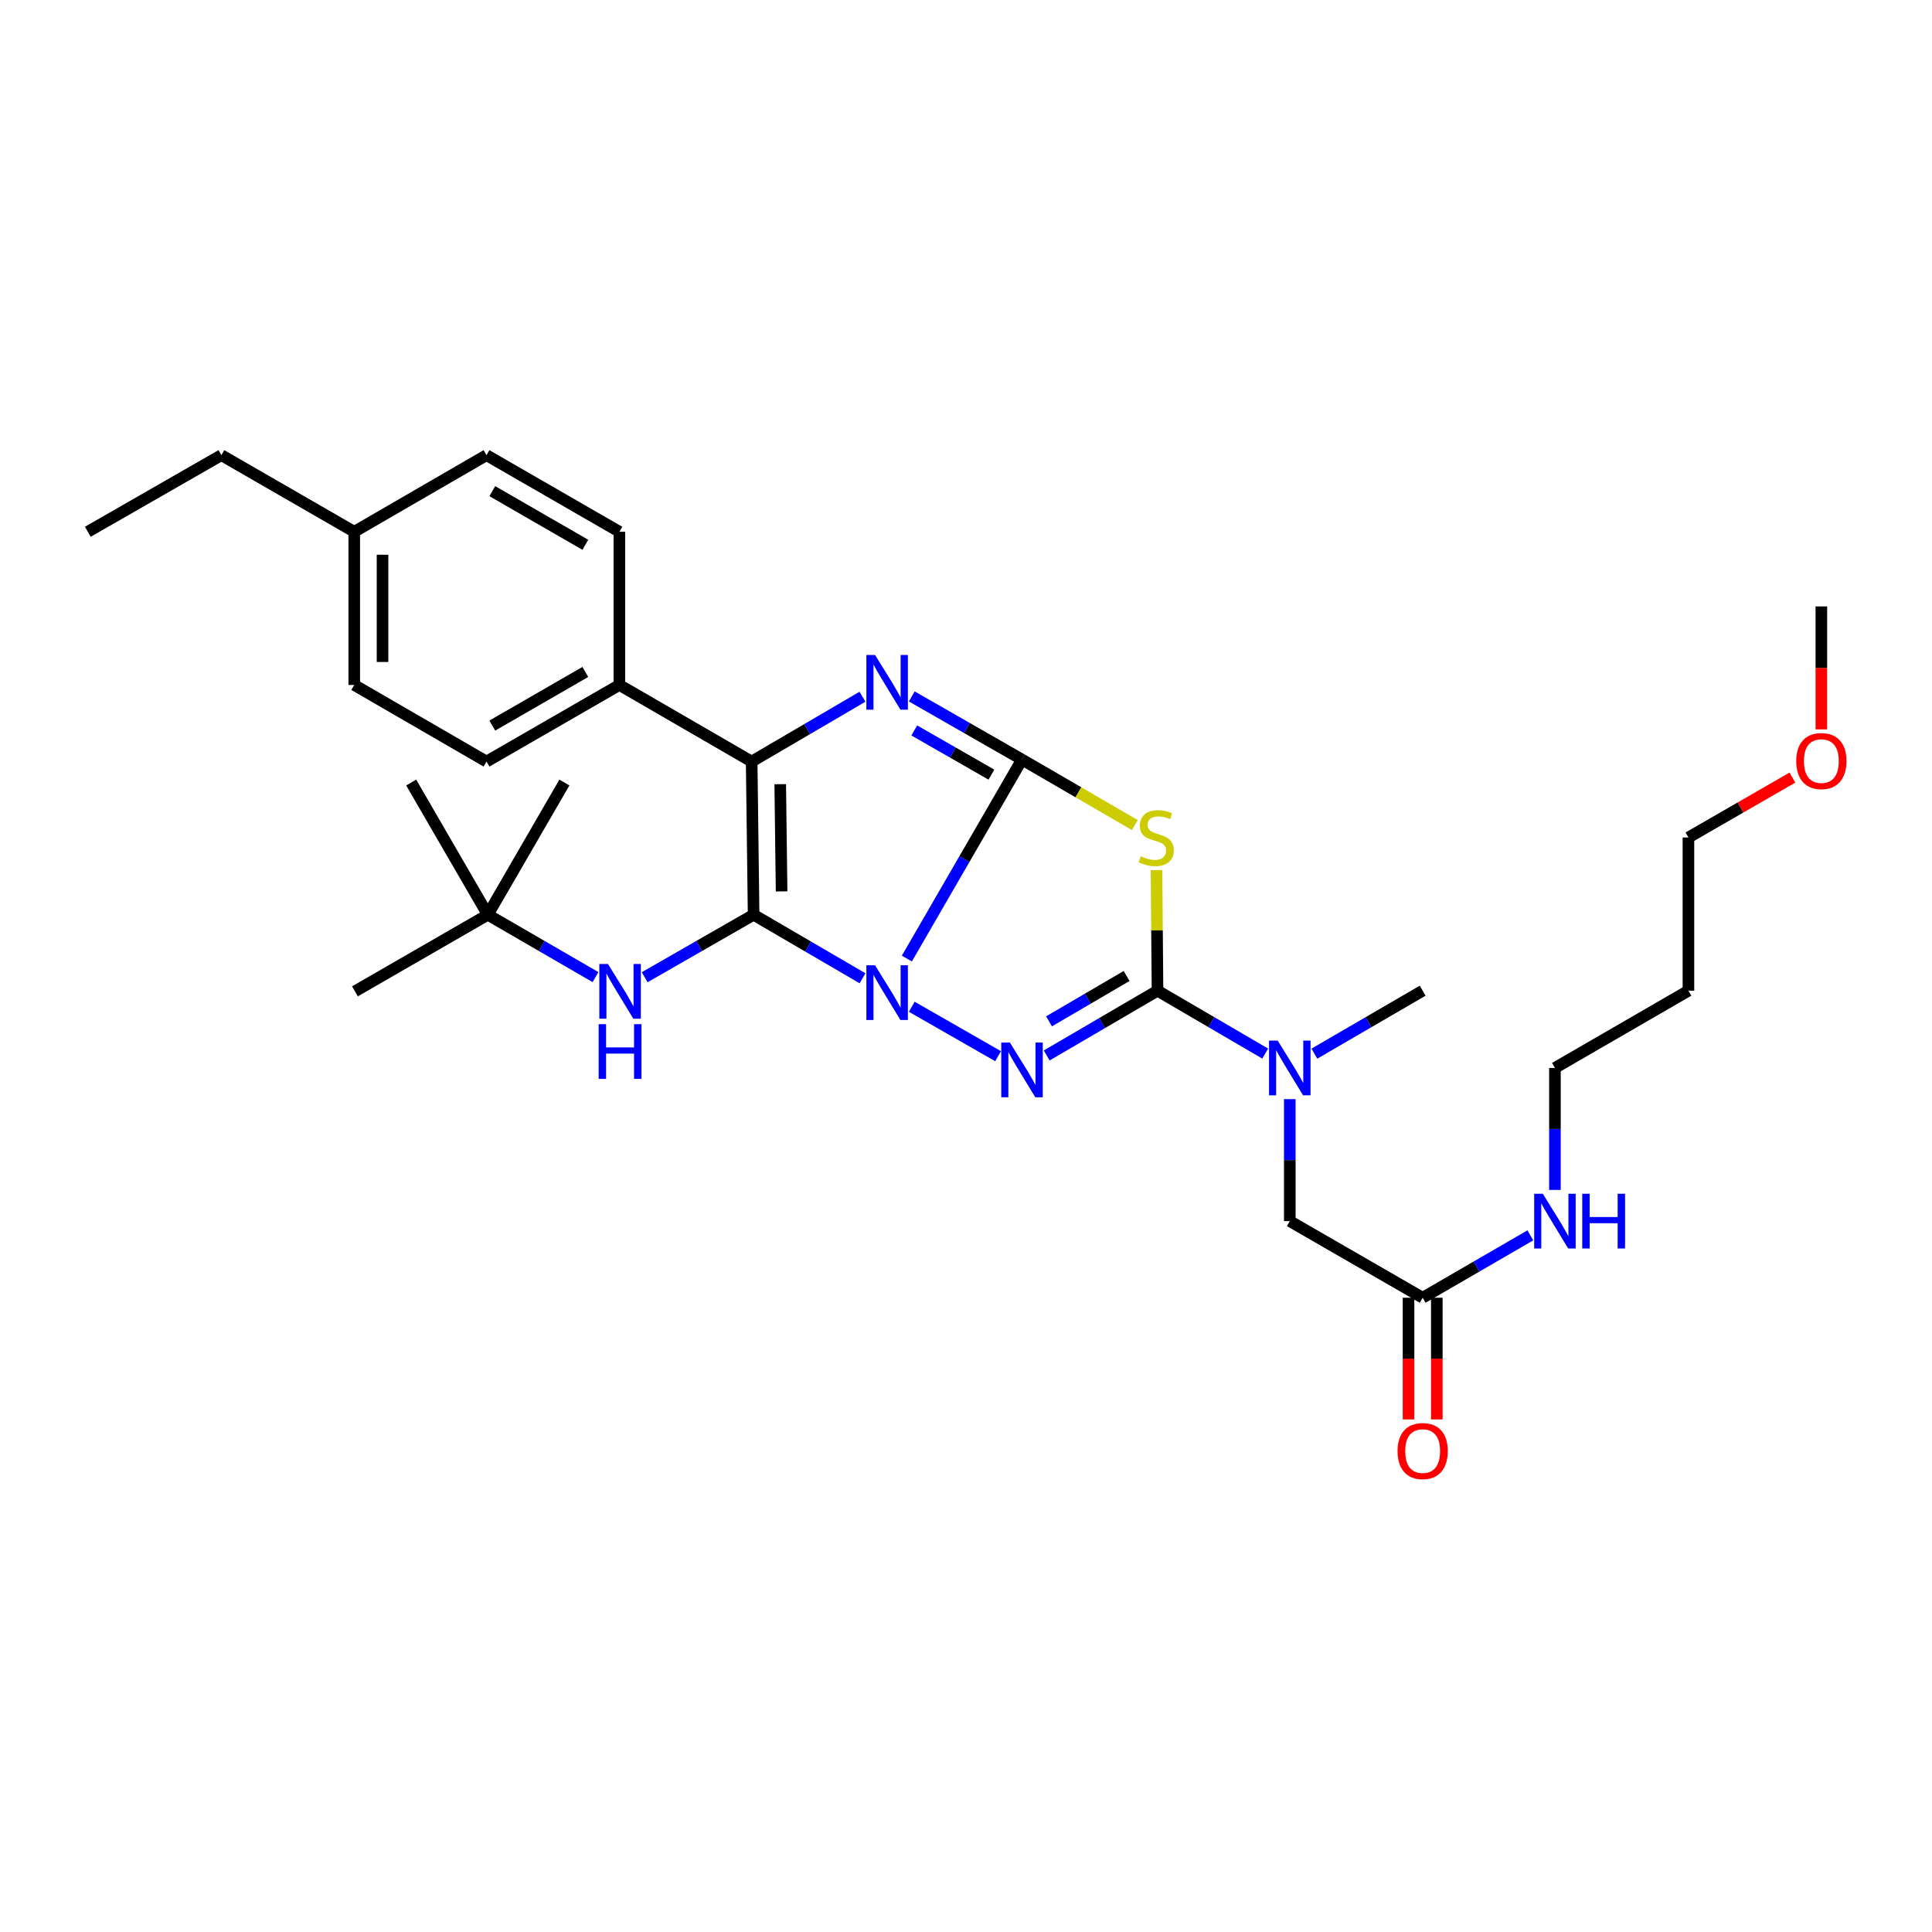 <?xml version='1.0' encoding='iso-8859-1'?>
<svg version='1.1' baseProfile='full'
              xmlns='http://www.w3.org/2000/svg'
                      xmlns:rdkit='http://www.rdkit.org/xml'
                      xmlns:xlink='http://www.w3.org/1999/xlink'
                  xml:space='preserve'
width='1000px' height='1000px' viewBox='0 0 1000 1000'>
<!-- END OF HEADER -->
<rect style='opacity:1.0;fill:#FFFFFF;stroke:none' width='1000' height='1000' x='0' y='0'> </rect>
<path class='bond-0' d='M 469.39,496.145 L 499.188,444.646' style='fill:none;fill-rule:evenodd;stroke:#0000FF;stroke-width:6px;stroke-linecap:butt;stroke-linejoin:miter;stroke-opacity:1' />
<path class='bond-0' d='M 499.188,444.646 L 528.987,393.147' style='fill:none;fill-rule:evenodd;stroke:#000000;stroke-width:6px;stroke-linecap:butt;stroke-linejoin:miter;stroke-opacity:1' />
<path class='bond-1' d='M 446.44,506.357 L 418.254,489.913' style='fill:none;fill-rule:evenodd;stroke:#0000FF;stroke-width:6px;stroke-linecap:butt;stroke-linejoin:miter;stroke-opacity:1' />
<path class='bond-1' d='M 418.254,489.913 L 390.067,473.47' style='fill:none;fill-rule:evenodd;stroke:#000000;stroke-width:6px;stroke-linecap:butt;stroke-linejoin:miter;stroke-opacity:1' />
<path class='bond-2' d='M 471.932,521.094 L 516.603,546.682' style='fill:none;fill-rule:evenodd;stroke:#0000FF;stroke-width:6px;stroke-linecap:butt;stroke-linejoin:miter;stroke-opacity:1' />
<path class='bond-3' d='M 528.987,393.147 L 500.459,376.805' style='fill:none;fill-rule:evenodd;stroke:#000000;stroke-width:6px;stroke-linecap:butt;stroke-linejoin:miter;stroke-opacity:1' />
<path class='bond-3' d='M 500.459,376.805 L 471.932,360.464' style='fill:none;fill-rule:evenodd;stroke:#0000FF;stroke-width:6px;stroke-linecap:butt;stroke-linejoin:miter;stroke-opacity:1' />
<path class='bond-3' d='M 513.151,400.949 L 493.182,389.51' style='fill:none;fill-rule:evenodd;stroke:#000000;stroke-width:6px;stroke-linecap:butt;stroke-linejoin:miter;stroke-opacity:1' />
<path class='bond-3' d='M 493.182,389.51 L 473.213,378.071' style='fill:none;fill-rule:evenodd;stroke:#0000FF;stroke-width:6px;stroke-linecap:butt;stroke-linejoin:miter;stroke-opacity:1' />
<path class='bond-4' d='M 528.987,393.147 L 558.183,410.096' style='fill:none;fill-rule:evenodd;stroke:#000000;stroke-width:6px;stroke-linecap:butt;stroke-linejoin:miter;stroke-opacity:1' />
<path class='bond-4' d='M 558.183,410.096 L 587.379,427.046' style='fill:none;fill-rule:evenodd;stroke:#CCCC00;stroke-width:6px;stroke-linecap:butt;stroke-linejoin:miter;stroke-opacity:1' />
<path class='bond-6' d='M 390.067,473.47 L 389.058,394.188' style='fill:none;fill-rule:evenodd;stroke:#000000;stroke-width:6px;stroke-linecap:butt;stroke-linejoin:miter;stroke-opacity:1' />
<path class='bond-6' d='M 404.555,461.391 L 403.849,405.894' style='fill:none;fill-rule:evenodd;stroke:#000000;stroke-width:6px;stroke-linecap:butt;stroke-linejoin:miter;stroke-opacity:1' />
<path class='bond-7' d='M 390.067,473.47 L 361.871,489.641' style='fill:none;fill-rule:evenodd;stroke:#000000;stroke-width:6px;stroke-linecap:butt;stroke-linejoin:miter;stroke-opacity:1' />
<path class='bond-7' d='M 361.871,489.641 L 333.676,505.812' style='fill:none;fill-rule:evenodd;stroke:#0000FF;stroke-width:6px;stroke-linecap:butt;stroke-linejoin:miter;stroke-opacity:1' />
<path class='bond-5' d='M 541.758,546.312 L 570.442,529.546' style='fill:none;fill-rule:evenodd;stroke:#0000FF;stroke-width:6px;stroke-linecap:butt;stroke-linejoin:miter;stroke-opacity:1' />
<path class='bond-5' d='M 570.442,529.546 L 599.126,512.781' style='fill:none;fill-rule:evenodd;stroke:#000000;stroke-width:6px;stroke-linecap:butt;stroke-linejoin:miter;stroke-opacity:1' />
<path class='bond-5' d='M 542.975,528.642 L 563.054,516.906' style='fill:none;fill-rule:evenodd;stroke:#0000FF;stroke-width:6px;stroke-linecap:butt;stroke-linejoin:miter;stroke-opacity:1' />
<path class='bond-5' d='M 563.054,516.906 L 583.133,505.17' style='fill:none;fill-rule:evenodd;stroke:#000000;stroke-width:6px;stroke-linecap:butt;stroke-linejoin:miter;stroke-opacity:1' />
<path class='bond-32' d='M 446.41,360.632 L 417.734,377.41' style='fill:none;fill-rule:evenodd;stroke:#0000FF;stroke-width:6px;stroke-linecap:butt;stroke-linejoin:miter;stroke-opacity:1' />
<path class='bond-32' d='M 417.734,377.41 L 389.058,394.188' style='fill:none;fill-rule:evenodd;stroke:#000000;stroke-width:6px;stroke-linecap:butt;stroke-linejoin:miter;stroke-opacity:1' />
<path class='bond-31' d='M 598.607,450.345 L 598.866,481.563' style='fill:none;fill-rule:evenodd;stroke:#CCCC00;stroke-width:6px;stroke-linecap:butt;stroke-linejoin:miter;stroke-opacity:1' />
<path class='bond-31' d='M 598.866,481.563 L 599.126,512.781' style='fill:none;fill-rule:evenodd;stroke:#000000;stroke-width:6px;stroke-linecap:butt;stroke-linejoin:miter;stroke-opacity:1' />
<path class='bond-8' d='M 599.126,512.781 L 626.997,529.059' style='fill:none;fill-rule:evenodd;stroke:#000000;stroke-width:6px;stroke-linecap:butt;stroke-linejoin:miter;stroke-opacity:1' />
<path class='bond-8' d='M 626.997,529.059 L 654.867,545.337' style='fill:none;fill-rule:evenodd;stroke:#0000FF;stroke-width:6px;stroke-linecap:butt;stroke-linejoin:miter;stroke-opacity:1' />
<path class='bond-9' d='M 389.058,394.188 L 320.594,354.535' style='fill:none;fill-rule:evenodd;stroke:#000000;stroke-width:6px;stroke-linecap:butt;stroke-linejoin:miter;stroke-opacity:1' />
<path class='bond-12' d='M 308.226,505.749 L 280.357,489.609' style='fill:none;fill-rule:evenodd;stroke:#0000FF;stroke-width:6px;stroke-linecap:butt;stroke-linejoin:miter;stroke-opacity:1' />
<path class='bond-12' d='M 280.357,489.609 L 252.489,473.47' style='fill:none;fill-rule:evenodd;stroke:#000000;stroke-width:6px;stroke-linecap:butt;stroke-linejoin:miter;stroke-opacity:1' />
<path class='bond-11' d='M 667.59,568.91 L 667.59,600.48' style='fill:none;fill-rule:evenodd;stroke:#0000FF;stroke-width:6px;stroke-linecap:butt;stroke-linejoin:miter;stroke-opacity:1' />
<path class='bond-11' d='M 667.59,600.48 L 667.59,632.049' style='fill:none;fill-rule:evenodd;stroke:#000000;stroke-width:6px;stroke-linecap:butt;stroke-linejoin:miter;stroke-opacity:1' />
<path class='bond-21' d='M 680.319,545.367 L 708.344,529.074' style='fill:none;fill-rule:evenodd;stroke:#0000FF;stroke-width:6px;stroke-linecap:butt;stroke-linejoin:miter;stroke-opacity:1' />
<path class='bond-21' d='M 708.344,529.074 L 736.37,512.781' style='fill:none;fill-rule:evenodd;stroke:#000000;stroke-width:6px;stroke-linecap:butt;stroke-linejoin:miter;stroke-opacity:1' />
<path class='bond-14' d='M 320.594,354.535 L 251.813,394.188' style='fill:none;fill-rule:evenodd;stroke:#000000;stroke-width:6px;stroke-linecap:butt;stroke-linejoin:miter;stroke-opacity:1' />
<path class='bond-14' d='M 302.965,347.798 L 254.818,375.556' style='fill:none;fill-rule:evenodd;stroke:#000000;stroke-width:6px;stroke-linecap:butt;stroke-linejoin:miter;stroke-opacity:1' />
<path class='bond-15' d='M 320.594,354.535 L 320.594,275.245' style='fill:none;fill-rule:evenodd;stroke:#000000;stroke-width:6px;stroke-linecap:butt;stroke-linejoin:miter;stroke-opacity:1' />
<path class='bond-10' d='M 736.37,671.711 L 667.59,632.049' style='fill:none;fill-rule:evenodd;stroke:#000000;stroke-width:6px;stroke-linecap:butt;stroke-linejoin:miter;stroke-opacity:1' />
<path class='bond-13' d='M 729.05,671.711 L 729.05,703.201' style='fill:none;fill-rule:evenodd;stroke:#000000;stroke-width:6px;stroke-linecap:butt;stroke-linejoin:miter;stroke-opacity:1' />
<path class='bond-13' d='M 729.05,703.201 L 729.05,734.69' style='fill:none;fill-rule:evenodd;stroke:#FF0000;stroke-width:6px;stroke-linecap:butt;stroke-linejoin:miter;stroke-opacity:1' />
<path class='bond-13' d='M 743.691,671.711 L 743.691,703.201' style='fill:none;fill-rule:evenodd;stroke:#000000;stroke-width:6px;stroke-linecap:butt;stroke-linejoin:miter;stroke-opacity:1' />
<path class='bond-13' d='M 743.691,703.201 L 743.691,734.69' style='fill:none;fill-rule:evenodd;stroke:#FF0000;stroke-width:6px;stroke-linecap:butt;stroke-linejoin:miter;stroke-opacity:1' />
<path class='bond-16' d='M 736.37,671.711 L 764.239,655.564' style='fill:none;fill-rule:evenodd;stroke:#000000;stroke-width:6px;stroke-linecap:butt;stroke-linejoin:miter;stroke-opacity:1' />
<path class='bond-16' d='M 764.239,655.564 L 792.108,639.418' style='fill:none;fill-rule:evenodd;stroke:#0000FF;stroke-width:6px;stroke-linecap:butt;stroke-linejoin:miter;stroke-opacity:1' />
<path class='bond-24' d='M 252.489,473.47 L 212.835,405.038' style='fill:none;fill-rule:evenodd;stroke:#000000;stroke-width:6px;stroke-linecap:butt;stroke-linejoin:miter;stroke-opacity:1' />
<path class='bond-25' d='M 252.489,473.47 L 183.708,513.115' style='fill:none;fill-rule:evenodd;stroke:#000000;stroke-width:6px;stroke-linecap:butt;stroke-linejoin:miter;stroke-opacity:1' />
<path class='bond-26' d='M 252.489,473.47 L 292.134,405.038' style='fill:none;fill-rule:evenodd;stroke:#000000;stroke-width:6px;stroke-linecap:butt;stroke-linejoin:miter;stroke-opacity:1' />
<path class='bond-17' d='M 251.813,394.188 L 183.358,354.535' style='fill:none;fill-rule:evenodd;stroke:#000000;stroke-width:6px;stroke-linecap:butt;stroke-linejoin:miter;stroke-opacity:1' />
<path class='bond-18' d='M 320.594,275.245 L 251.813,235.592' style='fill:none;fill-rule:evenodd;stroke:#000000;stroke-width:6px;stroke-linecap:butt;stroke-linejoin:miter;stroke-opacity:1' />
<path class='bond-18' d='M 302.965,281.981 L 254.818,254.224' style='fill:none;fill-rule:evenodd;stroke:#000000;stroke-width:6px;stroke-linecap:butt;stroke-linejoin:miter;stroke-opacity:1' />
<path class='bond-23' d='M 804.826,615.907 L 804.826,584.338' style='fill:none;fill-rule:evenodd;stroke:#0000FF;stroke-width:6px;stroke-linecap:butt;stroke-linejoin:miter;stroke-opacity:1' />
<path class='bond-23' d='M 804.826,584.338 L 804.826,552.768' style='fill:none;fill-rule:evenodd;stroke:#000000;stroke-width:6px;stroke-linecap:butt;stroke-linejoin:miter;stroke-opacity:1' />
<path class='bond-33' d='M 183.358,354.535 L 183.358,275.245' style='fill:none;fill-rule:evenodd;stroke:#000000;stroke-width:6px;stroke-linecap:butt;stroke-linejoin:miter;stroke-opacity:1' />
<path class='bond-33' d='M 197.999,342.641 L 197.999,287.138' style='fill:none;fill-rule:evenodd;stroke:#000000;stroke-width:6px;stroke-linecap:butt;stroke-linejoin:miter;stroke-opacity:1' />
<path class='bond-19' d='M 251.813,235.592 L 183.358,275.245' style='fill:none;fill-rule:evenodd;stroke:#000000;stroke-width:6px;stroke-linecap:butt;stroke-linejoin:miter;stroke-opacity:1' />
<path class='bond-28' d='M 183.358,275.245 L 114.585,235.592' style='fill:none;fill-rule:evenodd;stroke:#000000;stroke-width:6px;stroke-linecap:butt;stroke-linejoin:miter;stroke-opacity:1' />
<path class='bond-20' d='M 873.932,512.781 L 804.826,552.768' style='fill:none;fill-rule:evenodd;stroke:#000000;stroke-width:6px;stroke-linecap:butt;stroke-linejoin:miter;stroke-opacity:1' />
<path class='bond-27' d='M 873.932,512.781 L 873.932,433.483' style='fill:none;fill-rule:evenodd;stroke:#000000;stroke-width:6px;stroke-linecap:butt;stroke-linejoin:miter;stroke-opacity:1' />
<path class='bond-22' d='M 927.744,402.48 L 900.838,417.981' style='fill:none;fill-rule:evenodd;stroke:#FF0000;stroke-width:6px;stroke-linecap:butt;stroke-linejoin:miter;stroke-opacity:1' />
<path class='bond-22' d='M 900.838,417.981 L 873.932,433.483' style='fill:none;fill-rule:evenodd;stroke:#000000;stroke-width:6px;stroke-linecap:butt;stroke-linejoin:miter;stroke-opacity:1' />
<path class='bond-29' d='M 942.729,377.527 L 942.729,345.704' style='fill:none;fill-rule:evenodd;stroke:#FF0000;stroke-width:6px;stroke-linecap:butt;stroke-linejoin:miter;stroke-opacity:1' />
<path class='bond-29' d='M 942.729,345.704 L 942.729,313.881' style='fill:none;fill-rule:evenodd;stroke:#000000;stroke-width:6px;stroke-linecap:butt;stroke-linejoin:miter;stroke-opacity:1' />
<path class='bond-30' d='M 114.585,235.592 L 45.455,275.245' style='fill:none;fill-rule:evenodd;stroke:#000000;stroke-width:6px;stroke-linecap:butt;stroke-linejoin:miter;stroke-opacity:1' />
<path  class='atom-0' d='M 452.921 499.63
L 462.201 514.63
Q 463.121 516.11, 464.601 518.79
Q 466.081 521.47, 466.161 521.63
L 466.161 499.63
L 469.921 499.63
L 469.921 527.95
L 466.041 527.95
L 456.081 511.55
Q 454.921 509.63, 453.681 507.43
Q 452.481 505.23, 452.121 504.55
L 452.121 527.95
L 448.441 527.95
L 448.441 499.63
L 452.921 499.63
' fill='#0000FF'/>
<path  class='atom-3' d='M 522.727 539.616
L 532.007 554.616
Q 532.927 556.096, 534.407 558.776
Q 535.887 561.456, 535.967 561.616
L 535.967 539.616
L 539.727 539.616
L 539.727 567.936
L 535.847 567.936
L 525.887 551.536
Q 524.727 549.616, 523.487 547.416
Q 522.287 545.216, 521.927 544.536
L 521.927 567.936
L 518.247 567.936
L 518.247 539.616
L 522.727 539.616
' fill='#0000FF'/>
<path  class='atom-4' d='M 452.921 339
L 462.201 354
Q 463.121 355.48, 464.601 358.16
Q 466.081 360.84, 466.161 361
L 466.161 339
L 469.921 339
L 469.921 367.32
L 466.041 367.32
L 456.081 350.92
Q 454.921 349, 453.681 346.8
Q 452.481 344.6, 452.121 343.92
L 452.121 367.32
L 448.441 367.32
L 448.441 339
L 452.921 339
' fill='#0000FF'/>
<path  class='atom-5' d='M 590.467 443.203
Q 590.787 443.323, 592.107 443.883
Q 593.427 444.443, 594.867 444.803
Q 596.347 445.123, 597.787 445.123
Q 600.467 445.123, 602.027 443.843
Q 603.587 442.523, 603.587 440.243
Q 603.587 438.683, 602.787 437.723
Q 602.027 436.763, 600.827 436.243
Q 599.627 435.723, 597.627 435.123
Q 595.107 434.363, 593.587 433.643
Q 592.107 432.923, 591.027 431.403
Q 589.987 429.883, 589.987 427.323
Q 589.987 423.763, 592.387 421.563
Q 594.827 419.363, 599.627 419.363
Q 602.907 419.363, 606.627 420.923
L 605.707 424.003
Q 602.307 422.603, 599.747 422.603
Q 596.987 422.603, 595.467 423.763
Q 593.947 424.883, 593.987 426.843
Q 593.987 428.363, 594.747 429.283
Q 595.547 430.203, 596.667 430.723
Q 597.827 431.243, 599.747 431.843
Q 602.307 432.643, 603.827 433.443
Q 605.347 434.243, 606.427 435.883
Q 607.547 437.483, 607.547 440.243
Q 607.547 444.163, 604.907 446.283
Q 602.307 448.363, 597.947 448.363
Q 595.427 448.363, 593.507 447.803
Q 591.627 447.283, 589.387 446.363
L 590.467 443.203
' fill='#CCCC00'/>
<path  class='atom-8' d='M 314.684 498.955
L 323.964 513.955
Q 324.884 515.435, 326.364 518.115
Q 327.844 520.795, 327.924 520.955
L 327.924 498.955
L 331.684 498.955
L 331.684 527.275
L 327.804 527.275
L 317.844 510.875
Q 316.684 508.955, 315.444 506.755
Q 314.244 504.555, 313.884 503.875
L 313.884 527.275
L 310.204 527.275
L 310.204 498.955
L 314.684 498.955
' fill='#0000FF'/>
<path  class='atom-8' d='M 309.864 530.107
L 313.704 530.107
L 313.704 542.147
L 328.184 542.147
L 328.184 530.107
L 332.024 530.107
L 332.024 558.427
L 328.184 558.427
L 328.184 545.347
L 313.704 545.347
L 313.704 558.427
L 309.864 558.427
L 309.864 530.107
' fill='#0000FF'/>
<path  class='atom-9' d='M 661.33 538.608
L 670.61 553.608
Q 671.53 555.088, 673.01 557.768
Q 674.49 560.448, 674.57 560.608
L 674.57 538.608
L 678.33 538.608
L 678.33 566.928
L 674.45 566.928
L 664.49 550.528
Q 663.33 548.608, 662.09 546.408
Q 660.89 544.208, 660.53 543.528
L 660.53 566.928
L 656.85 566.928
L 656.85 538.608
L 661.33 538.608
' fill='#0000FF'/>
<path  class='atom-14' d='M 723.37 751.073
Q 723.37 744.273, 726.73 740.473
Q 730.09 736.673, 736.37 736.673
Q 742.65 736.673, 746.01 740.473
Q 749.37 744.273, 749.37 751.073
Q 749.37 757.953, 745.97 761.873
Q 742.57 765.753, 736.37 765.753
Q 730.13 765.753, 726.73 761.873
Q 723.37 757.993, 723.37 751.073
M 736.37 762.553
Q 740.69 762.553, 743.01 759.673
Q 745.37 756.753, 745.37 751.073
Q 745.37 745.513, 743.01 742.713
Q 740.69 739.873, 736.37 739.873
Q 732.05 739.873, 729.69 742.673
Q 727.37 745.473, 727.37 751.073
Q 727.37 756.793, 729.69 759.673
Q 732.05 762.553, 736.37 762.553
' fill='#FF0000'/>
<path  class='atom-17' d='M 798.566 617.889
L 807.846 632.889
Q 808.766 634.369, 810.246 637.049
Q 811.726 639.729, 811.806 639.889
L 811.806 617.889
L 815.566 617.889
L 815.566 646.209
L 811.686 646.209
L 801.726 629.809
Q 800.566 627.889, 799.326 625.689
Q 798.126 623.489, 797.766 622.809
L 797.766 646.209
L 794.086 646.209
L 794.086 617.889
L 798.566 617.889
' fill='#0000FF'/>
<path  class='atom-17' d='M 818.966 617.889
L 822.806 617.889
L 822.806 629.929
L 837.286 629.929
L 837.286 617.889
L 841.126 617.889
L 841.126 646.209
L 837.286 646.209
L 837.286 633.129
L 822.806 633.129
L 822.806 646.209
L 818.966 646.209
L 818.966 617.889
' fill='#0000FF'/>
<path  class='atom-23' d='M 929.729 393.926
Q 929.729 387.126, 933.089 383.326
Q 936.449 379.526, 942.729 379.526
Q 949.009 379.526, 952.369 383.326
Q 955.729 387.126, 955.729 393.926
Q 955.729 400.806, 952.329 404.726
Q 948.929 408.606, 942.729 408.606
Q 936.489 408.606, 933.089 404.726
Q 929.729 400.846, 929.729 393.926
M 942.729 405.406
Q 947.049 405.406, 949.369 402.526
Q 951.729 399.606, 951.729 393.926
Q 951.729 388.366, 949.369 385.566
Q 947.049 382.726, 942.729 382.726
Q 938.409 382.726, 936.049 385.526
Q 933.729 388.326, 933.729 393.926
Q 933.729 399.646, 936.049 402.526
Q 938.409 405.406, 942.729 405.406
' fill='#FF0000'/>
</svg>
